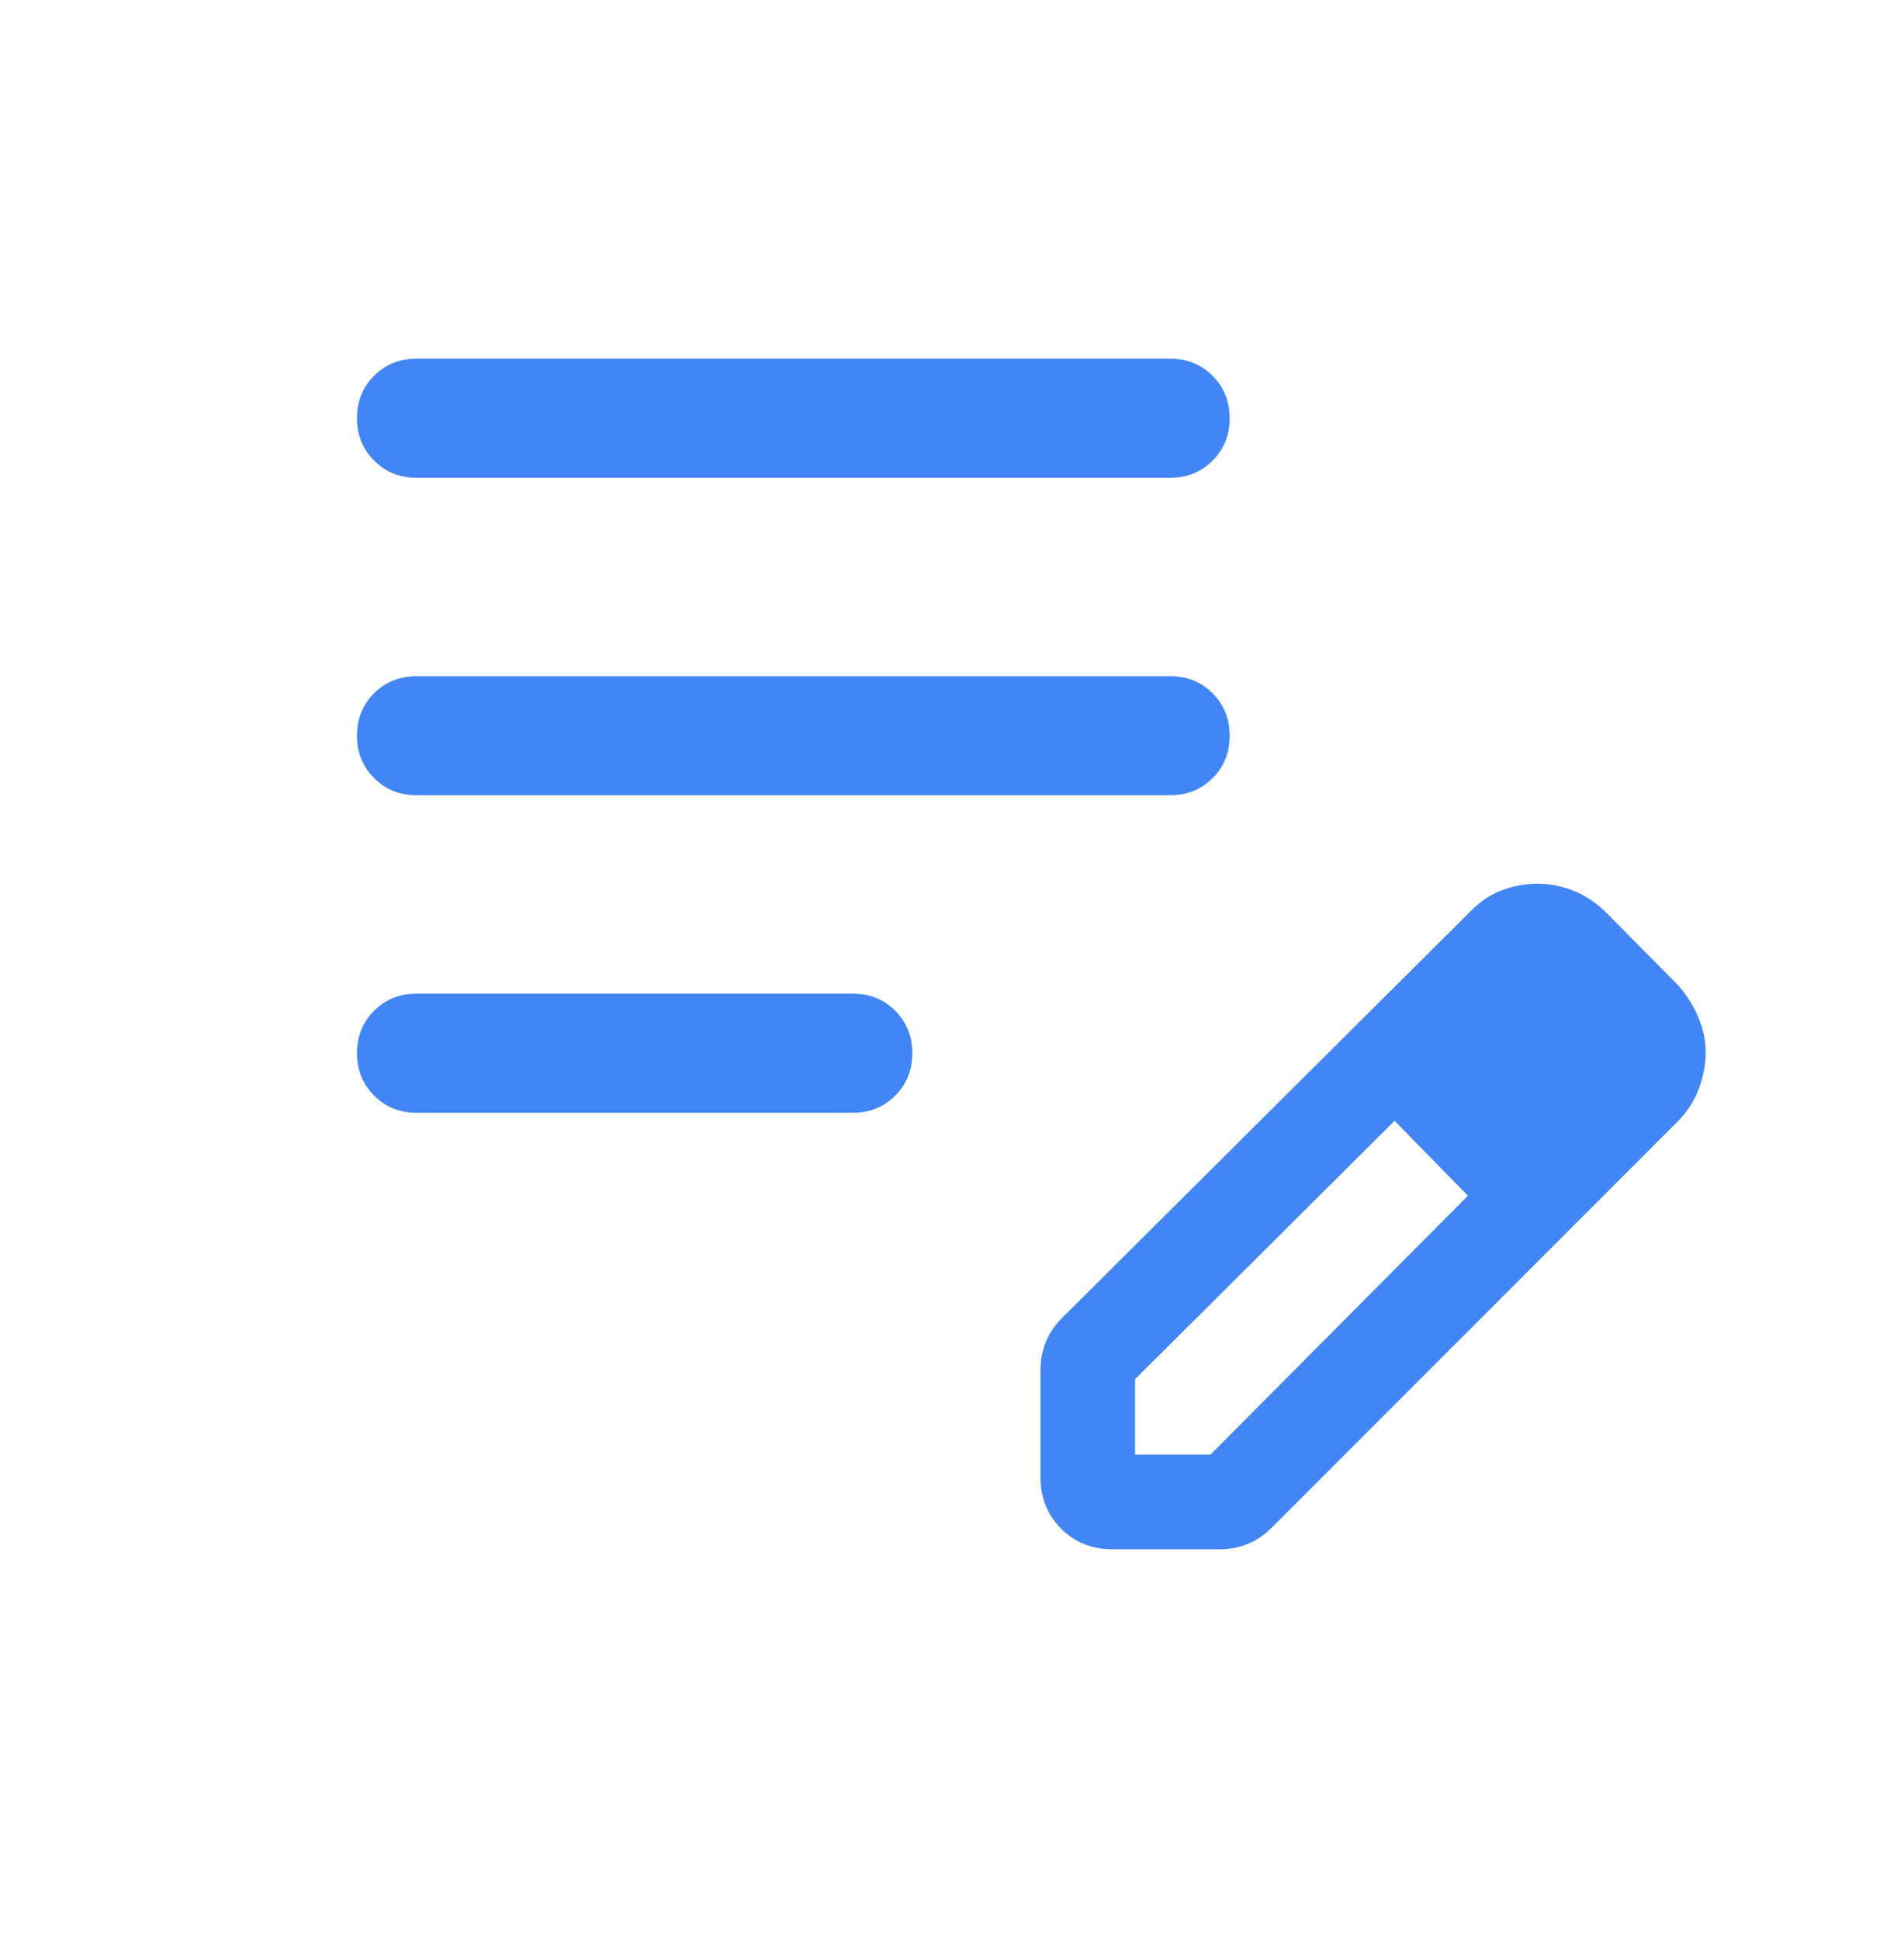 <svg width="54" height="55" viewBox="0 0 54 55" fill="none" xmlns="http://www.w3.org/2000/svg">
<mask id="mask0_1_2136" style="mask-type:alpha" maskUnits="userSpaceOnUse" x="0" y="0" width="54" height="55">
<rect y="0.042" width="54" height="54" fill="#D9D9D9"/>
</mask>
<g mask="url(#mask0_1_2136)">
<path d="M11.812 31.543C11.334 31.543 10.934 31.381 10.61 31.057C10.287 30.733 10.125 30.332 10.125 29.854C10.125 29.376 10.287 28.975 10.61 28.652C10.934 28.329 11.334 28.168 11.812 28.168H24.188C24.666 28.168 25.067 28.329 25.39 28.653C25.713 28.977 25.875 29.377 25.875 29.855C25.875 30.334 25.713 30.735 25.39 31.058C25.067 31.381 24.666 31.543 24.188 31.543H11.812ZM11.812 22.543C11.334 22.543 10.934 22.381 10.61 22.057C10.287 21.733 10.125 21.332 10.125 20.854C10.125 20.376 10.287 19.975 10.61 19.652C10.934 19.329 11.334 19.168 11.812 19.168H33.188C33.666 19.168 34.066 19.329 34.39 19.653C34.713 19.977 34.875 20.377 34.875 20.855C34.875 21.334 34.713 21.735 34.39 22.058C34.066 22.381 33.666 22.543 33.188 22.543H11.812ZM11.812 13.543C11.334 13.543 10.934 13.381 10.61 13.057C10.287 12.733 10.125 12.332 10.125 11.854C10.125 11.376 10.287 10.975 10.61 10.652C10.934 10.329 11.334 10.168 11.812 10.168H33.188C33.666 10.168 34.066 10.329 34.39 10.653C34.713 10.976 34.875 11.377 34.875 11.855C34.875 12.334 34.713 12.735 34.39 13.058C34.066 13.381 33.666 13.543 33.188 13.543H11.812ZM29.51 41.883V38.82C29.51 38.555 29.559 38.299 29.657 38.051C29.755 37.802 29.909 37.573 30.12 37.362L41.725 25.813C42.004 25.534 42.306 25.337 42.631 25.223C42.955 25.109 43.279 25.052 43.604 25.052C43.958 25.052 44.3 25.119 44.63 25.251C44.961 25.384 45.262 25.583 45.532 25.848L47.613 27.951C47.856 28.231 48.043 28.534 48.176 28.86C48.309 29.186 48.375 29.512 48.375 29.837C48.375 30.163 48.314 30.495 48.193 30.833C48.072 31.17 47.879 31.479 47.613 31.759L36.065 43.307C35.854 43.518 35.625 43.672 35.377 43.77C35.128 43.868 34.871 43.917 34.607 43.917H31.543C30.967 43.917 30.484 43.722 30.094 43.333C29.705 42.943 29.51 42.46 29.51 41.883ZM32.192 41.235H34.33L41.633 33.896L40.6 32.827L39.552 31.772L32.192 39.097V41.235ZM40.6 32.827L39.552 31.772L41.633 33.896L40.6 32.827Z" fill="#4285F4"/>
</g>
</svg>
